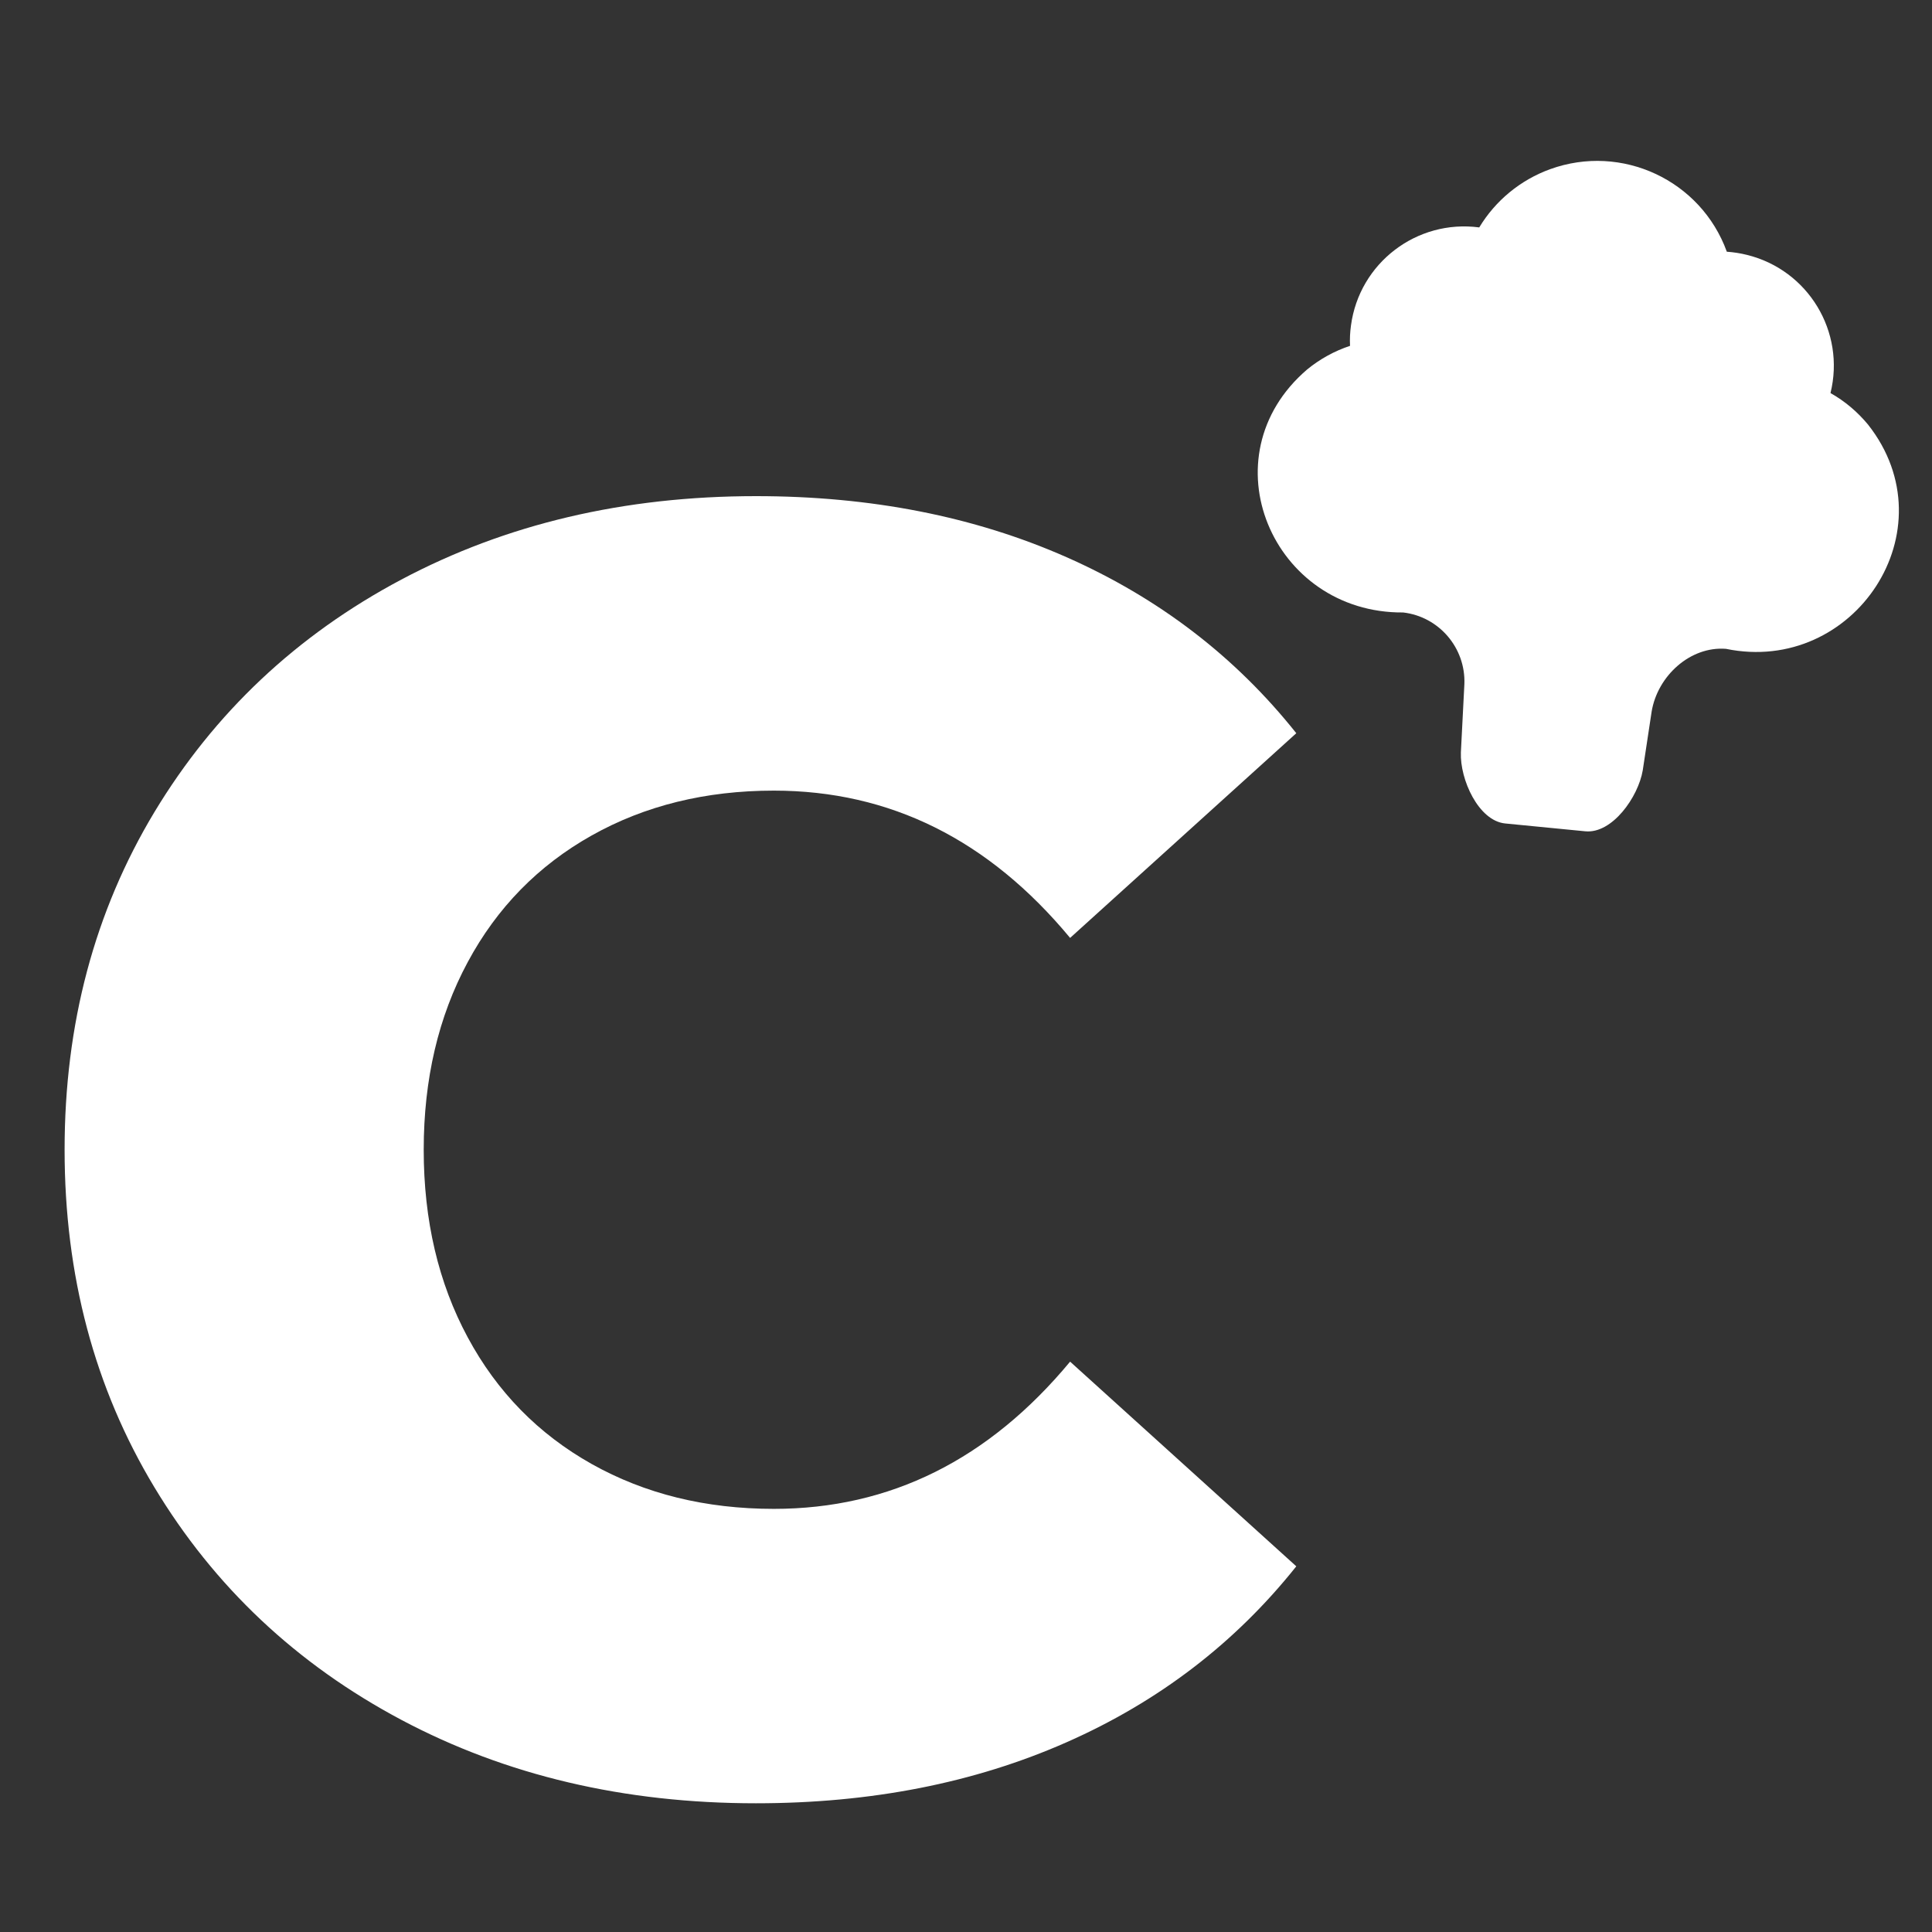 <?xml version="1.0" encoding="utf-8"?>
<!-- Generator: Adobe Illustrator 15.0.0, SVG Export Plug-In . SVG Version: 6.00 Build 0)  -->
<!DOCTYPE svg PUBLIC "-//W3C//DTD SVG 1.1//EN" "http://www.w3.org/Graphics/SVG/1.1/DTD/svg11.dtd">
<svg version="1.1" id="Ebene_1" xmlns="http://www.w3.org/2000/svg" xmlns:xlink="http://www.w3.org/1999/xlink" x="0px" y="0px"
	 width="80px" height="80px" viewBox="0 0 80 80" enable-background="new 0 0 80 80" xml:space="preserve">
<rect x="0" y="0" width="80" height="80" fill="#333333" stroke="none"/>
<g>
	<path fill="#FFFFFF" d="M16.616,71.214c-4.337-2.305-7.745-5.515-10.223-9.629c-2.479-4.114-3.718-8.774-3.718-13.979
		c0-5.203,1.239-9.858,3.718-13.978c2.478-4.109,5.886-7.324,10.223-9.628c4.337-2.304,9.23-3.456,14.686-3.456
		c4.758,0,9.044,0.842,12.859,2.527c3.819,1.689,6.989,4.114,9.516,7.29l-9.366,8.476c-3.371-4.066-7.459-6.099-12.266-6.099
		c-2.824,0-5.341,0.619-7.546,1.858c-2.206,1.239-3.919,2.986-5.131,5.242c-1.215,2.256-1.823,4.846-1.823,7.77
		c0,2.925,0.607,5.514,1.823,7.77c1.212,2.255,2.925,4.003,5.131,5.242c2.205,1.238,4.722,1.859,7.546,1.859
		c4.806,0,8.895-2.035,12.266-6.096l9.366,8.475c-2.526,3.172-5.696,5.602-9.516,7.287c-3.815,1.684-8.102,2.525-12.859,2.525
		C25.846,74.67,20.953,73.518,16.616,71.214z"/>
</g>
<path fill="#FFFFFF" d="M77.352,17.582c-0.436-0.527-0.963-0.973-1.555-1.306c0.625-2.542-0.924-5.098-3.46-5.722
	c-0.271-0.068-0.553-0.111-0.833-0.131c-1.074-2.962-4.352-4.492-7.318-3.417c-1.226,0.445-2.261,1.297-2.934,2.411
	c-2.59-0.344-4.966,1.476-5.311,4.061c-0.039,0.281-0.053,0.562-0.039,0.843c-0.647,0.213-1.248,0.546-1.775,0.977
	c-4.216,3.611-1.441,10.103,3.975,10.063c1.486,0.174,2.59,1.466,2.535,2.962l-0.145,2.832c-0.043,1.119,0.727,2.833,1.835,2.943
	l3.315,0.324c1.117,0.111,2.196-1.423,2.381-2.526l0.367-2.425c0.241-1.476,1.594-2.72,3.078-2.604
	C76.77,27.96,80.788,21.943,77.352,17.582z"/>
</svg>
